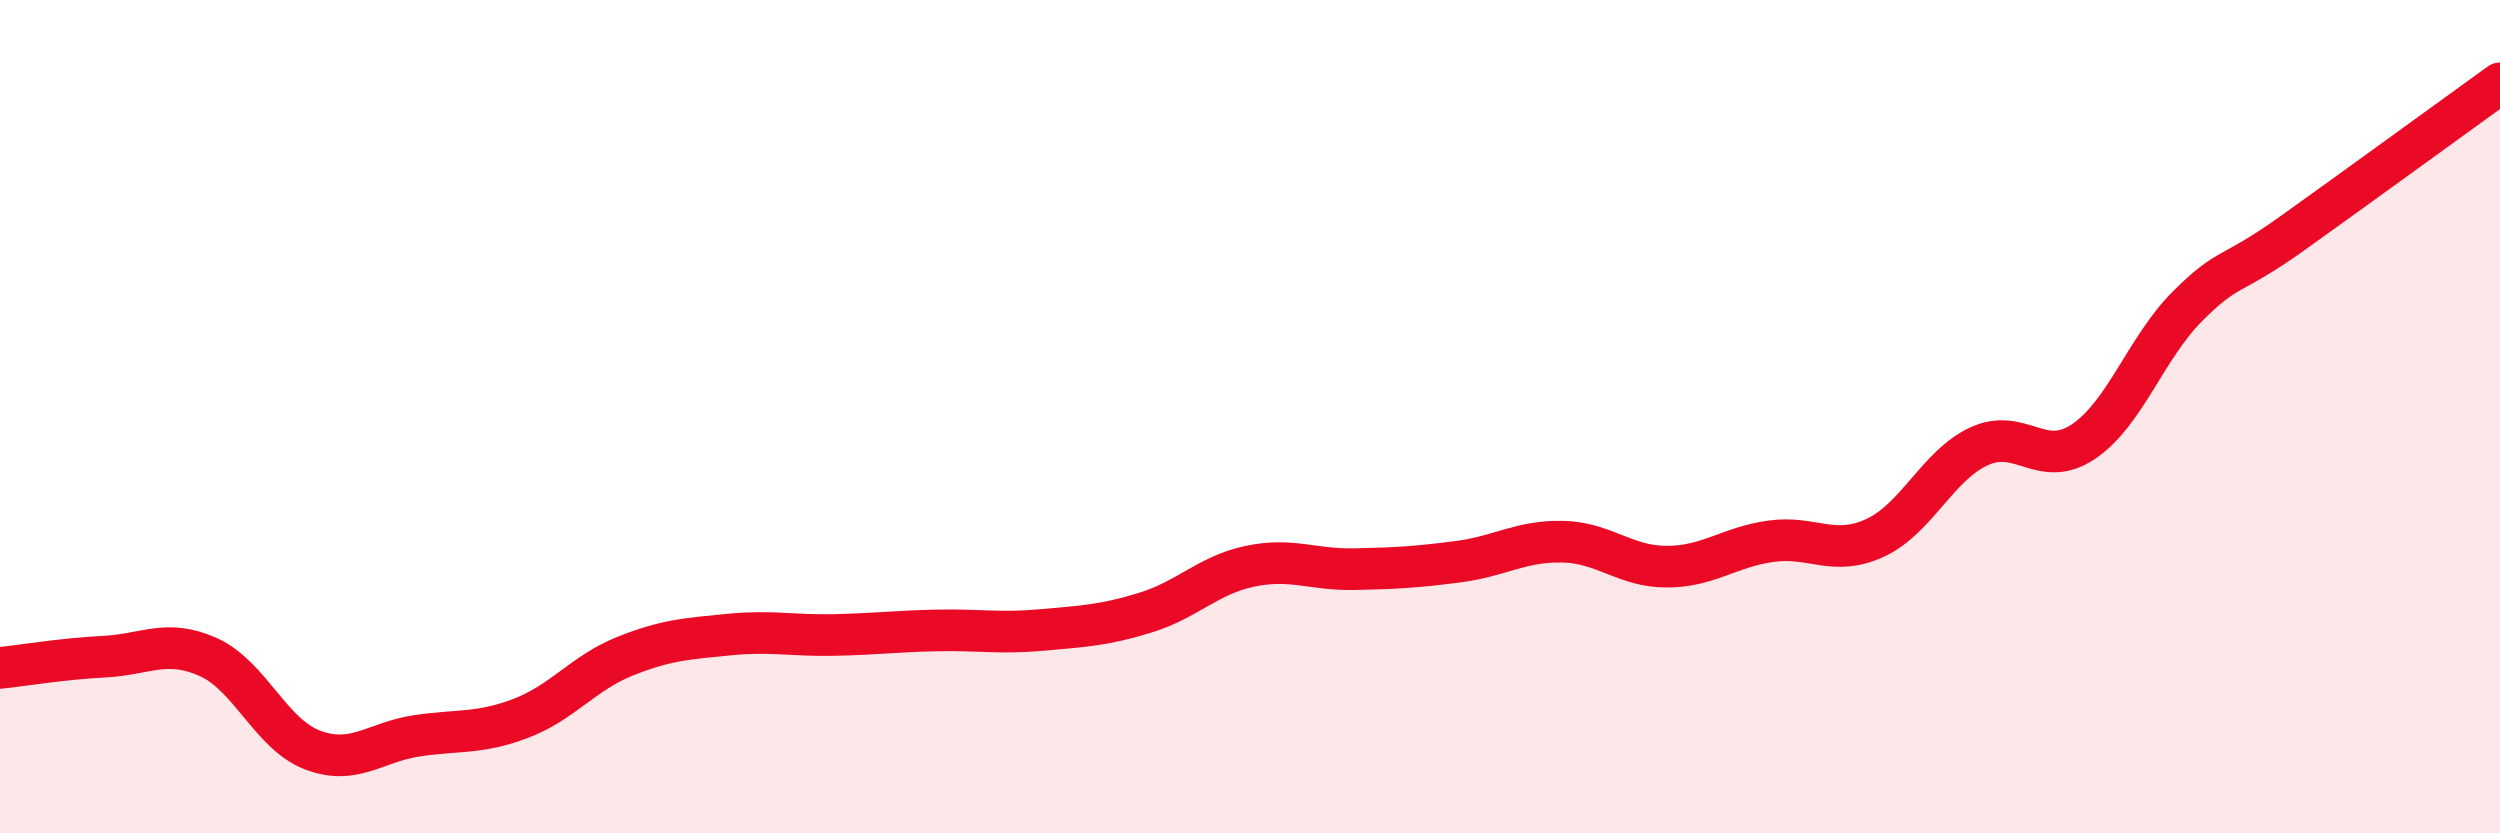 
    <svg width="60" height="20" viewBox="0 0 60 20" xmlns="http://www.w3.org/2000/svg">
      <path
        d="M 0,16.03 C 0.5,15.98 1.5,15.81 2.5,15.76 C 3.5,15.71 4,15.32 5,15.77 C 6,16.22 6.5,17.62 7.5,18 C 8.5,18.38 9,17.81 10,17.66 C 11,17.51 11.5,17.62 12.5,17.24 C 13.5,16.86 14,16.15 15,15.75 C 16,15.35 16.5,15.33 17.5,15.23 C 18.5,15.13 19,15.26 20,15.24 C 21,15.22 21.5,15.15 22.5,15.13 C 23.5,15.11 24,15.21 25,15.12 C 26,15.03 26.5,15.01 27.5,14.7 C 28.5,14.39 29,13.8 30,13.59 C 31,13.38 31.5,13.68 32.5,13.66 C 33.5,13.64 34,13.61 35,13.48 C 36,13.35 36.5,12.98 37.5,13 C 38.5,13.02 39,13.6 40,13.6 C 41,13.6 41.5,13.13 42.5,12.99 C 43.5,12.85 44,13.37 45,12.91 C 46,12.45 46.5,11.17 47.5,10.71 C 48.5,10.25 49,11.27 50,10.6 C 51,9.93 51.5,8.35 52.5,7.35 C 53.5,6.35 53.5,6.68 55,5.61 C 56.5,4.54 59,2.72 60,2L60 20L0 20Z"
        fill="#EB0A25"
        opacity="0.1"
        stroke-linecap="round"
        stroke-linejoin="round"
      />
      <path
        d="M 0,16.03 C 0.5,15.98 1.5,15.81 2.5,15.76 C 3.5,15.71 4,15.32 5,15.77 C 6,16.22 6.5,17.62 7.5,18 C 8.5,18.38 9,17.81 10,17.66 C 11,17.51 11.5,17.62 12.5,17.24 C 13.5,16.86 14,16.15 15,15.75 C 16,15.35 16.5,15.33 17.5,15.23 C 18.5,15.13 19,15.26 20,15.24 C 21,15.22 21.5,15.15 22.5,15.13 C 23.5,15.11 24,15.21 25,15.12 C 26,15.03 26.5,15.01 27.5,14.7 C 28.5,14.39 29,13.8 30,13.59 C 31,13.38 31.5,13.68 32.5,13.66 C 33.5,13.64 34,13.61 35,13.48 C 36,13.35 36.5,12.98 37.5,13 C 38.5,13.02 39,13.6 40,13.6 C 41,13.6 41.5,13.13 42.5,12.99 C 43.5,12.85 44,13.37 45,12.91 C 46,12.45 46.5,11.17 47.5,10.71 C 48.5,10.25 49,11.27 50,10.6 C 51,9.93 51.5,8.35 52.5,7.35 C 53.5,6.35 53.5,6.68 55,5.61 C 56.5,4.54 59,2.72 60,2"
        stroke="#EB0A25"
        stroke-width="1"
        fill="none"
        stroke-linecap="round"
        stroke-linejoin="round"
      />
    </svg>
  